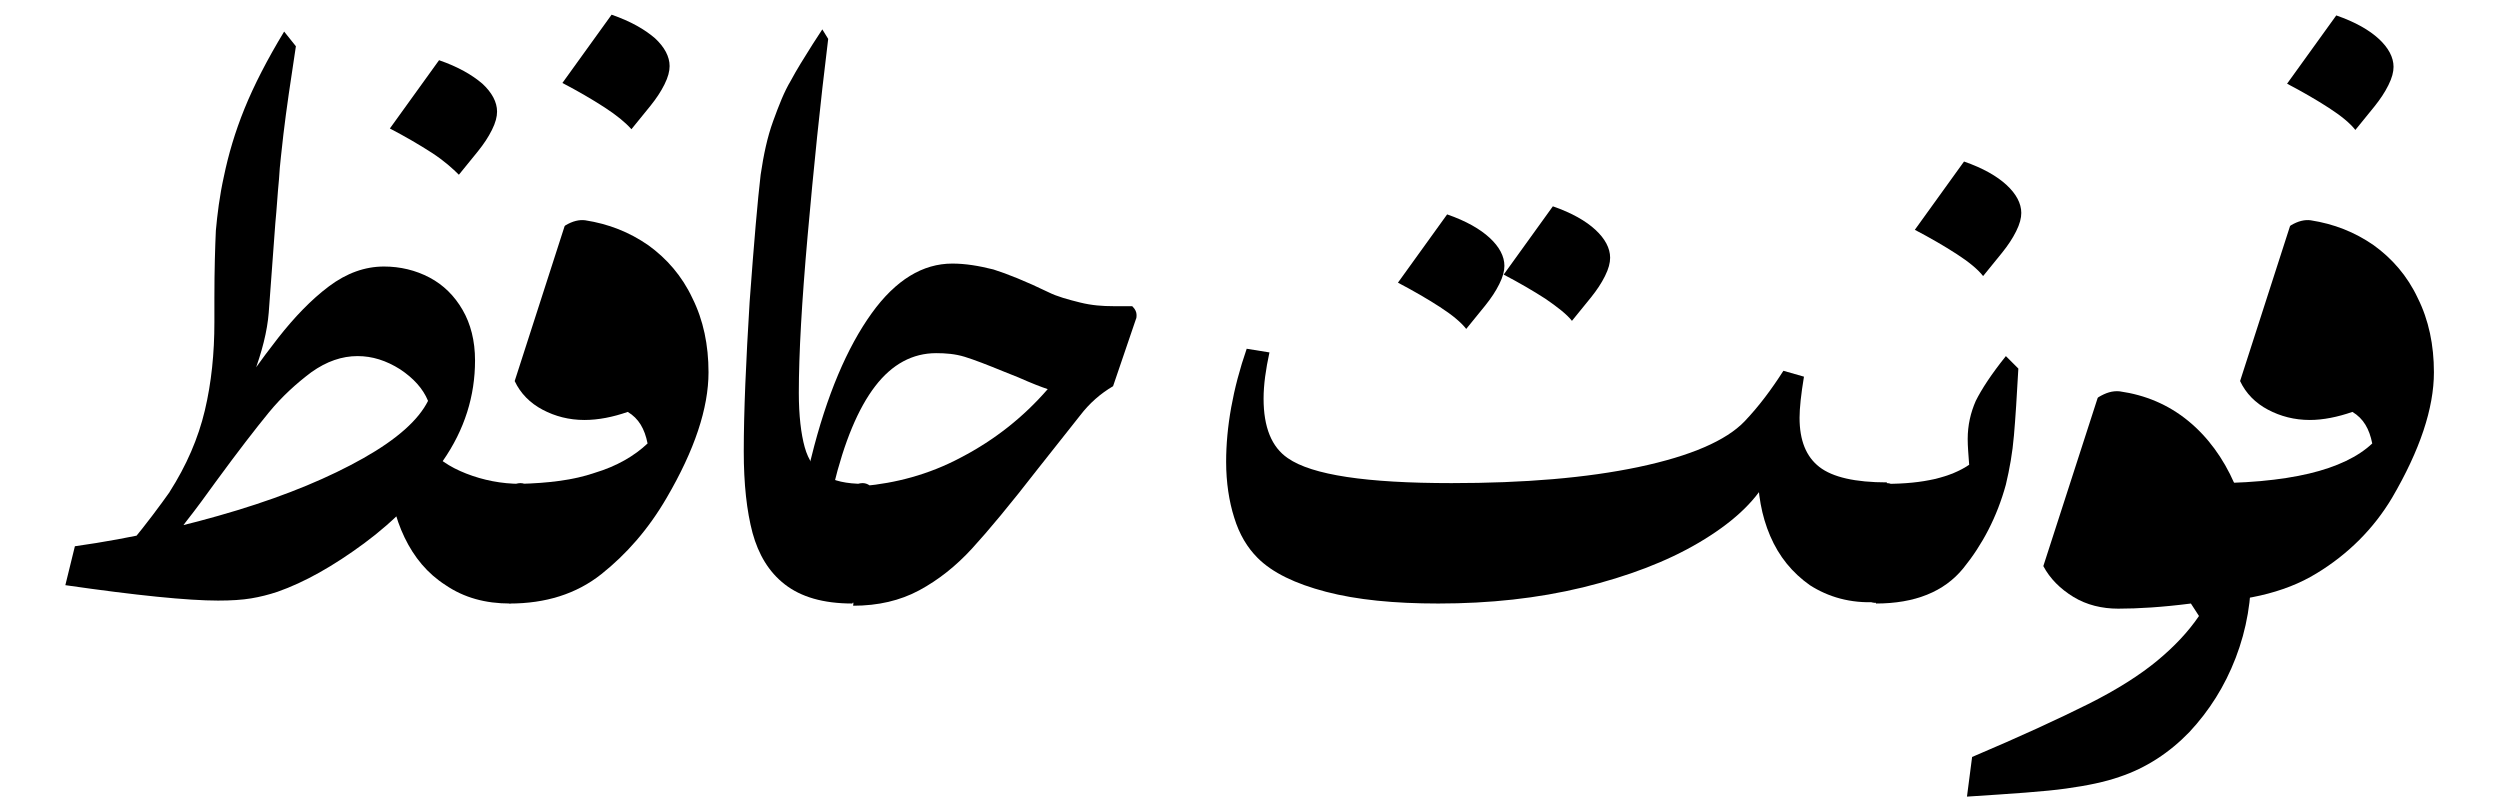<?xml version="1.0" encoding="utf-8"?>
<!-- Generator: Adobe Illustrator 24.3.0, SVG Export Plug-In . SVG Version: 6.00 Build 0)  -->
<svg version="1.1" id="Layer_1" xmlns="http://www.w3.org/2000/svg" xmlns:xlink="http://www.w3.org/1999/xlink" x="0px" y="0px"
	 viewBox="0 0 340.5 110.4" style="enable-background:new 0 0 340.5 110.4;" xml:space="preserve">
<g>
	<g>
		<path d="M60.3,62.8c-2.9,4.4-6.5,8.1-10.7,11.2c-4.2,3.1-8.1,5.3-11.8,6.6c-1.2,0.4-2.4,0.7-3.6,0.9c-1.2,0.2-2.7,0.3-4.5,0.3
			c-4.1,0-11.1-0.7-20.8-2.1l1.3-5.3c7.8-1.1,15.2-2.8,22.1-4.9c6.9-2.1,12.6-4.5,17.2-7.1c4.6-2.6,7.5-5.2,8.8-7.8
			c-0.7-1.7-2-3.1-3.8-4.3c-1.9-1.2-3.8-1.8-5.8-1.8c-2.1,0-4.2,0.7-6.3,2.2c-2,1.5-4,3.3-5.8,5.5c-1.8,2.2-4.2,5.3-7.2,9.4
			c-1.3,1.8-2.6,3.6-4.1,5.5c-1.4,1.9-2.8,3.7-4.1,5.3L18,73.7c1.9-2.3,3.7-4.7,5.4-7.1c1.7-2.4,3.7-5.4,6.1-8.8
			c3.4-5.1,6.2-9,8.4-11.8c2.2-2.8,4.5-5.2,6.9-7c2.4-1.8,4.9-2.7,7.5-2.7c2.2,0,4.3,0.5,6.2,1.5c1.9,1,3.4,2.5,4.5,4.4
			c1.1,1.9,1.7,4.2,1.7,6.9C64.7,53.9,63.3,58.5,60.3,62.8z M38.6,18.3c-0.2,2-0.5,4.1-0.6,6.1c-0.2,2-0.3,4-0.5,6
			c-0.3,4.1-0.6,8.2-0.9,12.2c-0.2,2.5-0.9,5.3-2.1,8.5c-1.1,3.2-2.5,6.3-4.1,9.3c-1.6,3-3.1,5.3-4.5,7L23.1,67
			c2.3-3.6,3.9-7.3,4.8-11.1c0.9-3.8,1.3-7.8,1.3-12l0-3.3c0-3.9,0.1-7,0.2-9.2c0.2-2.2,0.5-4.7,1.1-7.4c0.6-2.9,1.5-6,2.8-9.2
			c1.3-3.2,3.1-6.7,5.4-10.5l1.6,2C39.6,10.9,39,14.9,38.6,18.3z M58.8,20.8c-1.7-1.1-3.6-2.2-5.7-3.3l6.7-9.3
			c2.6,0.9,4.5,2,5.9,3.2c1.3,1.2,2,2.5,2,3.8c0,0.7-0.2,1.5-0.7,2.5c-0.5,1-1.1,1.9-1.9,2.9l-2.6,3.2C61.7,23,60.5,21.9,58.8,20.8z
			 M60.7,79.7c-2.5-1.6-4.3-3.8-5.6-6.5c-1.3-2.7-2-5.7-2-8.8l5-3.7c1.3,1.7,3.1,2.9,5.4,3.8c2.3,0.9,4.8,1.4,7.4,1.4l-1.4,16.3
			C66.1,82.2,63.2,81.4,60.7,79.7z"/>
		<path d="M67.5,80.4c-0.5-1.2-0.8-2.7-0.8-4.6c0-0.4,0-0.9,0.1-1.8c0.2-2.3,0.7-4.2,1.5-5.8c0.8-1.6,1.7-2.4,2.6-2.4
			c0.8,0,1.5,0.6,2,1.8c0.5,1.2,0.8,2.8,0.8,4.6c0,0.4,0,1-0.1,1.7c-0.2,2.3-0.7,4.2-1.5,5.8c-0.8,1.6-1.7,2.4-2.6,2.4
			C68.7,82.2,68,81.6,67.5,80.4z M81,64.4c3-0.9,5.4-2.3,7.2-4c-0.4-2-1.2-3.4-2.7-4.3c-2,0.7-4,1.1-5.9,1.1c-2.1,0-4-0.5-5.7-1.4
			c-1.7-0.9-3-2.2-3.8-3.9l6.8-21.1l0.1-0.1c1-0.6,1.9-0.8,2.7-0.7c3.2,0.5,6,1.6,8.6,3.4c2.5,1.8,4.6,4.2,6,7.2
			c1.5,3,2.2,6.4,2.2,10.1c0,4.9-1.9,10.6-5.7,17.1c-2.5,4.3-5.5,7.7-8.9,10.4c-3.4,2.7-7.6,4-12.5,4l1.4-16.3
			C74.7,65.8,78.1,65.4,81,64.4z M82.3,14.6c-1.7-1.1-3.6-2.2-5.7-3.3L83.3,2c2.6,0.9,4.5,2,5.9,3.2c1.3,1.2,2,2.5,2,3.8
			c0,0.7-0.2,1.5-0.7,2.5c-0.5,1-1.1,1.9-1.9,2.9L86,17.6C85.2,16.7,84,15.7,82.3,14.6z"/>
		<path d="M110,32.1c-0.8,9-1.2,16.1-1.2,21.4c0,3.1,0.3,5.6,0.8,7.4c0.5,1.8,1.4,3.1,2.7,3.8c1.2,0.8,3,1.2,5.3,1.2l-1.5,16.3
			c-4,0-7-0.9-9.2-2.6c-2.2-1.7-3.6-4.1-4.4-7c-0.8-3-1.2-6.7-1.2-11.1c0-5.4,0.3-12.3,0.8-20.4c0.6-8.2,1.1-13.9,1.5-17.3
			c0.4-2.7,0.9-5.1,1.7-7.3c0.8-2.2,1.5-4,2.4-5.5c0.8-1.5,1.8-3.1,3-5l1.3-2l0.8,1.3C111.7,14.2,110.8,23.1,110,32.1z"/>
		<path d="M130.9,62.3c4.6-2.4,8.5-5.5,11.8-9.3c-0.9-0.3-2.2-0.8-4-1.6l-2-0.8c-2.2-0.9-4-1.6-5.3-2c-1.3-0.4-2.6-0.5-3.9-0.5
			c-3.2,0-6,1.5-8.3,4.5c-2.3,3-4.2,7.5-5.7,13.7l-4.1,0.3l1.1-4.3c2.1-8.5,4.9-15,8.2-19.6c3.3-4.6,7-6.8,11-6.8
			c1.8,0,3.6,0.3,5.6,0.8c1.9,0.6,4.4,1.6,7.5,3.1c1.2,0.6,2.7,1,4.3,1.4c1.6,0.4,3.1,0.5,4.5,0.5h2.6l0.1,0.1
			c0.3,0.3,0.5,0.7,0.5,1.1c0,0.2,0,0.4-0.1,0.6l-3.1,9.1c-1.7,1-3.2,2.3-4.5,4l-5.7,7.2c-3.8,4.9-6.8,8.5-9,10.9
			c-2.2,2.4-4.6,4.3-7.2,5.7c-2.6,1.4-5.6,2.1-9,2.1l1.4-16.3C121.9,65.8,126.4,64.7,130.9,62.3z M114.1,80.4
			c-0.5-1.2-0.8-2.7-0.8-4.6c0-0.4,0-0.9,0.1-1.8c0.2-2.3,0.7-4.2,1.5-5.8c0.8-1.6,1.7-2.4,2.6-2.4c0.8,0,1.5,0.6,2,1.8
			c0.5,1.2,0.8,2.8,0.8,4.6c0,0.4,0,1-0.1,1.7c-0.2,2.3-0.7,4.2-1.5,5.8c-0.8,1.6-1.7,2.4-2.6,2.4C115.3,82.2,114.6,81.6,114.1,80.4
			z"/>
	</g>
	<g>
		<path d="M231.4,73.9c-4.4,2.6-9.7,4.6-15.8,6.1c-6.2,1.5-12.7,2.2-19.7,2.2c-6,0-11.1-0.5-15.3-1.6c-4.2-1.1-7.3-2.6-9.3-4.6
			c-1.4-1.4-2.5-3.2-3.2-5.5c-0.7-2.2-1.1-4.8-1.1-7.6c0-4.7,0.9-9.9,2.8-15.4l3.1,0.5c-0.5,2.3-0.8,4.4-0.8,6.3
			c0,3.9,1.1,6.6,3.3,8.1c3.3,2.3,10.7,3.4,22.3,3.4c9.9,0,18.4-0.7,25.5-2.2c7.1-1.5,11.9-3.6,14.4-6.2c2-2.1,3.7-4.4,5.3-6.9
			l2.8,0.8l-5,14C238.9,68.5,235.8,71.3,231.4,73.9z M196.1,41.8c-1.7-1.1-3.6-2.2-5.7-3.3l6.7-9.3c2.6,0.9,4.5,2,5.8,3.2
			c1.3,1.2,2,2.5,2,3.8c0,0.7-0.2,1.5-0.7,2.5c-0.5,1-1.1,1.9-1.9,2.9l-2.6,3.2C199,43.9,197.8,42.9,196.1,41.8z M210.5,40.7
			c-1.7-1.1-3.6-2.2-5.7-3.3l6.7-9.3c2.6,0.9,4.5,2,5.8,3.2c1.3,1.2,2,2.5,2,3.8c0,0.7-0.2,1.5-0.7,2.5c-0.5,1-1.1,1.9-1.9,2.9
			l-2.6,3.2C213.4,42.8,212.1,41.8,210.5,40.7z M246.5,79.7c-2.4-1.7-4.2-3.9-5.4-6.7c-1.2-2.8-1.7-5.8-1.7-9.1
			c0-4,0.8-7.8,2.3-11.3l4-1.3c-0.4,2.4-0.6,4.3-0.6,5.6c0,3.1,0.9,5.3,2.7,6.7c1.8,1.4,4.9,2.1,9.2,2.1l-1.4,16.3
			C252,82.2,249,81.3,246.5,79.7z"/>
		<path d="M253.6,80.4c-0.5-1.2-0.8-2.7-0.8-4.6c0-0.4,0-0.9,0.1-1.8c0.2-2.3,0.7-4.2,1.5-5.8c0.8-1.6,1.7-2.4,2.6-2.4
			c0.8,0,1.5,0.6,2,1.8c0.5,1.2,0.8,2.7,0.8,4.6c0,0.4,0,1-0.1,1.7c-0.2,2.3-0.7,4.2-1.5,5.8c-0.8,1.6-1.7,2.4-2.6,2.4
			C254.8,82.2,254.1,81.6,253.6,80.4z M268.2,63.3c-0.1-1.4-0.2-2.5-0.2-3.5c0-1.9,0.4-3.6,1.1-5.2c0.8-1.6,2.1-3.6,4.1-6.1l1.7,1.7
			c-0.2,3.7-0.4,6.8-0.6,9.1c-0.2,2.4-0.6,4.6-1.1,6.7c-1.2,4.4-3.2,8.2-5.8,11.4c-2.6,3.2-6.6,4.8-11.9,4.8l1.4-16.3
			C262,65.9,265.7,65,268.2,63.3z M266.5,34.6c-1.7-1.1-3.6-2.2-5.7-3.3l6.7-9.3c2.6,0.9,4.5,2,5.8,3.2c1.3,1.2,2,2.5,2,3.8
			c0,0.7-0.2,1.5-0.7,2.5c-0.5,1-1.1,1.9-1.9,2.9l-2.6,3.2C269.4,36.7,268.2,35.7,266.5,34.6z"/>
		<path d="M304.5,89.6c-1.5,3.9-3.6,7.2-6.3,10.1c-2.7,2.8-5.9,4.9-9.5,6.1c-2,0.7-4.4,1.2-7.3,1.6c-2.8,0.4-7.3,0.7-13.5,1.1
			l0.7-5.4c6.6-2.8,11.8-5.2,15.8-7.2c4-2,7.1-4,9.4-5.9c2.3-1.9,4.2-3.9,5.7-6.1c0,0-0.4-0.6-1.1-1.7c-3.9,0.5-7.2,0.7-9.9,0.7
			c-2.2,0-4.3-0.5-6.1-1.6c-1.8-1.1-3.2-2.5-4.1-4.2l7.4-22.9l0.1-0.1c1-0.6,1.9-0.9,2.9-0.8c3.5,0.5,6.6,1.8,9.3,4
			c2.7,2.2,4.8,5.1,6.3,8.5c1.5,3.5,2.3,7.3,2.3,11.5C306.7,81.6,306,85.7,304.5,89.6z"/>
		<path d="M296,80.4c-0.5-1.2-0.8-2.7-0.8-4.6c0-0.4,0-0.9,0.1-1.8c0.2-2.3,0.7-4.2,1.5-5.8c0.8-1.6,1.7-2.4,2.6-2.4
			c0.8,0,1.5,0.6,2,1.8c0.5,1.2,0.8,2.7,0.8,4.6c0,0.4,0,1-0.1,1.7c-0.2,2.3-0.7,4.2-1.5,5.8c-0.8,1.6-1.7,2.4-2.6,2.4
			C297.1,82.2,296.5,81.6,296,80.4z M314.5,64.5c3.8-0.9,6.7-2.3,8.6-4.1c-0.4-2-1.2-3.4-2.7-4.3c-2,0.7-4,1.1-5.8,1.1
			c-2.1,0-4-0.5-5.7-1.4c-1.7-0.9-3-2.2-3.8-3.9l6.8-21.1l0.1-0.1c1-0.6,1.9-0.8,2.7-0.7c3.2,0.5,6,1.6,8.6,3.4
			c2.5,1.8,4.6,4.2,6,7.2c1.5,3,2.2,6.4,2.2,10.1c0,4.9-1.9,10.6-5.7,17.1c-2.5,4.2-6,7.7-10.3,10.3c-4.4,2.7-10.2,4-17.5,4
			l1.4-16.3C305.7,65.9,310.7,65.4,314.5,64.5z M317.2,14.7c-1.7-1.1-3.6-2.2-5.7-3.3l6.7-9.3c2.6,0.9,4.5,2,5.8,3.2
			c1.3,1.2,2,2.5,2,3.8c0,0.7-0.2,1.5-0.7,2.5c-0.5,1-1.1,1.9-1.9,2.9l-2.6,3.2C320.1,16.8,318.9,15.8,317.2,14.7z"/>
	</g>
</g>
</svg>
